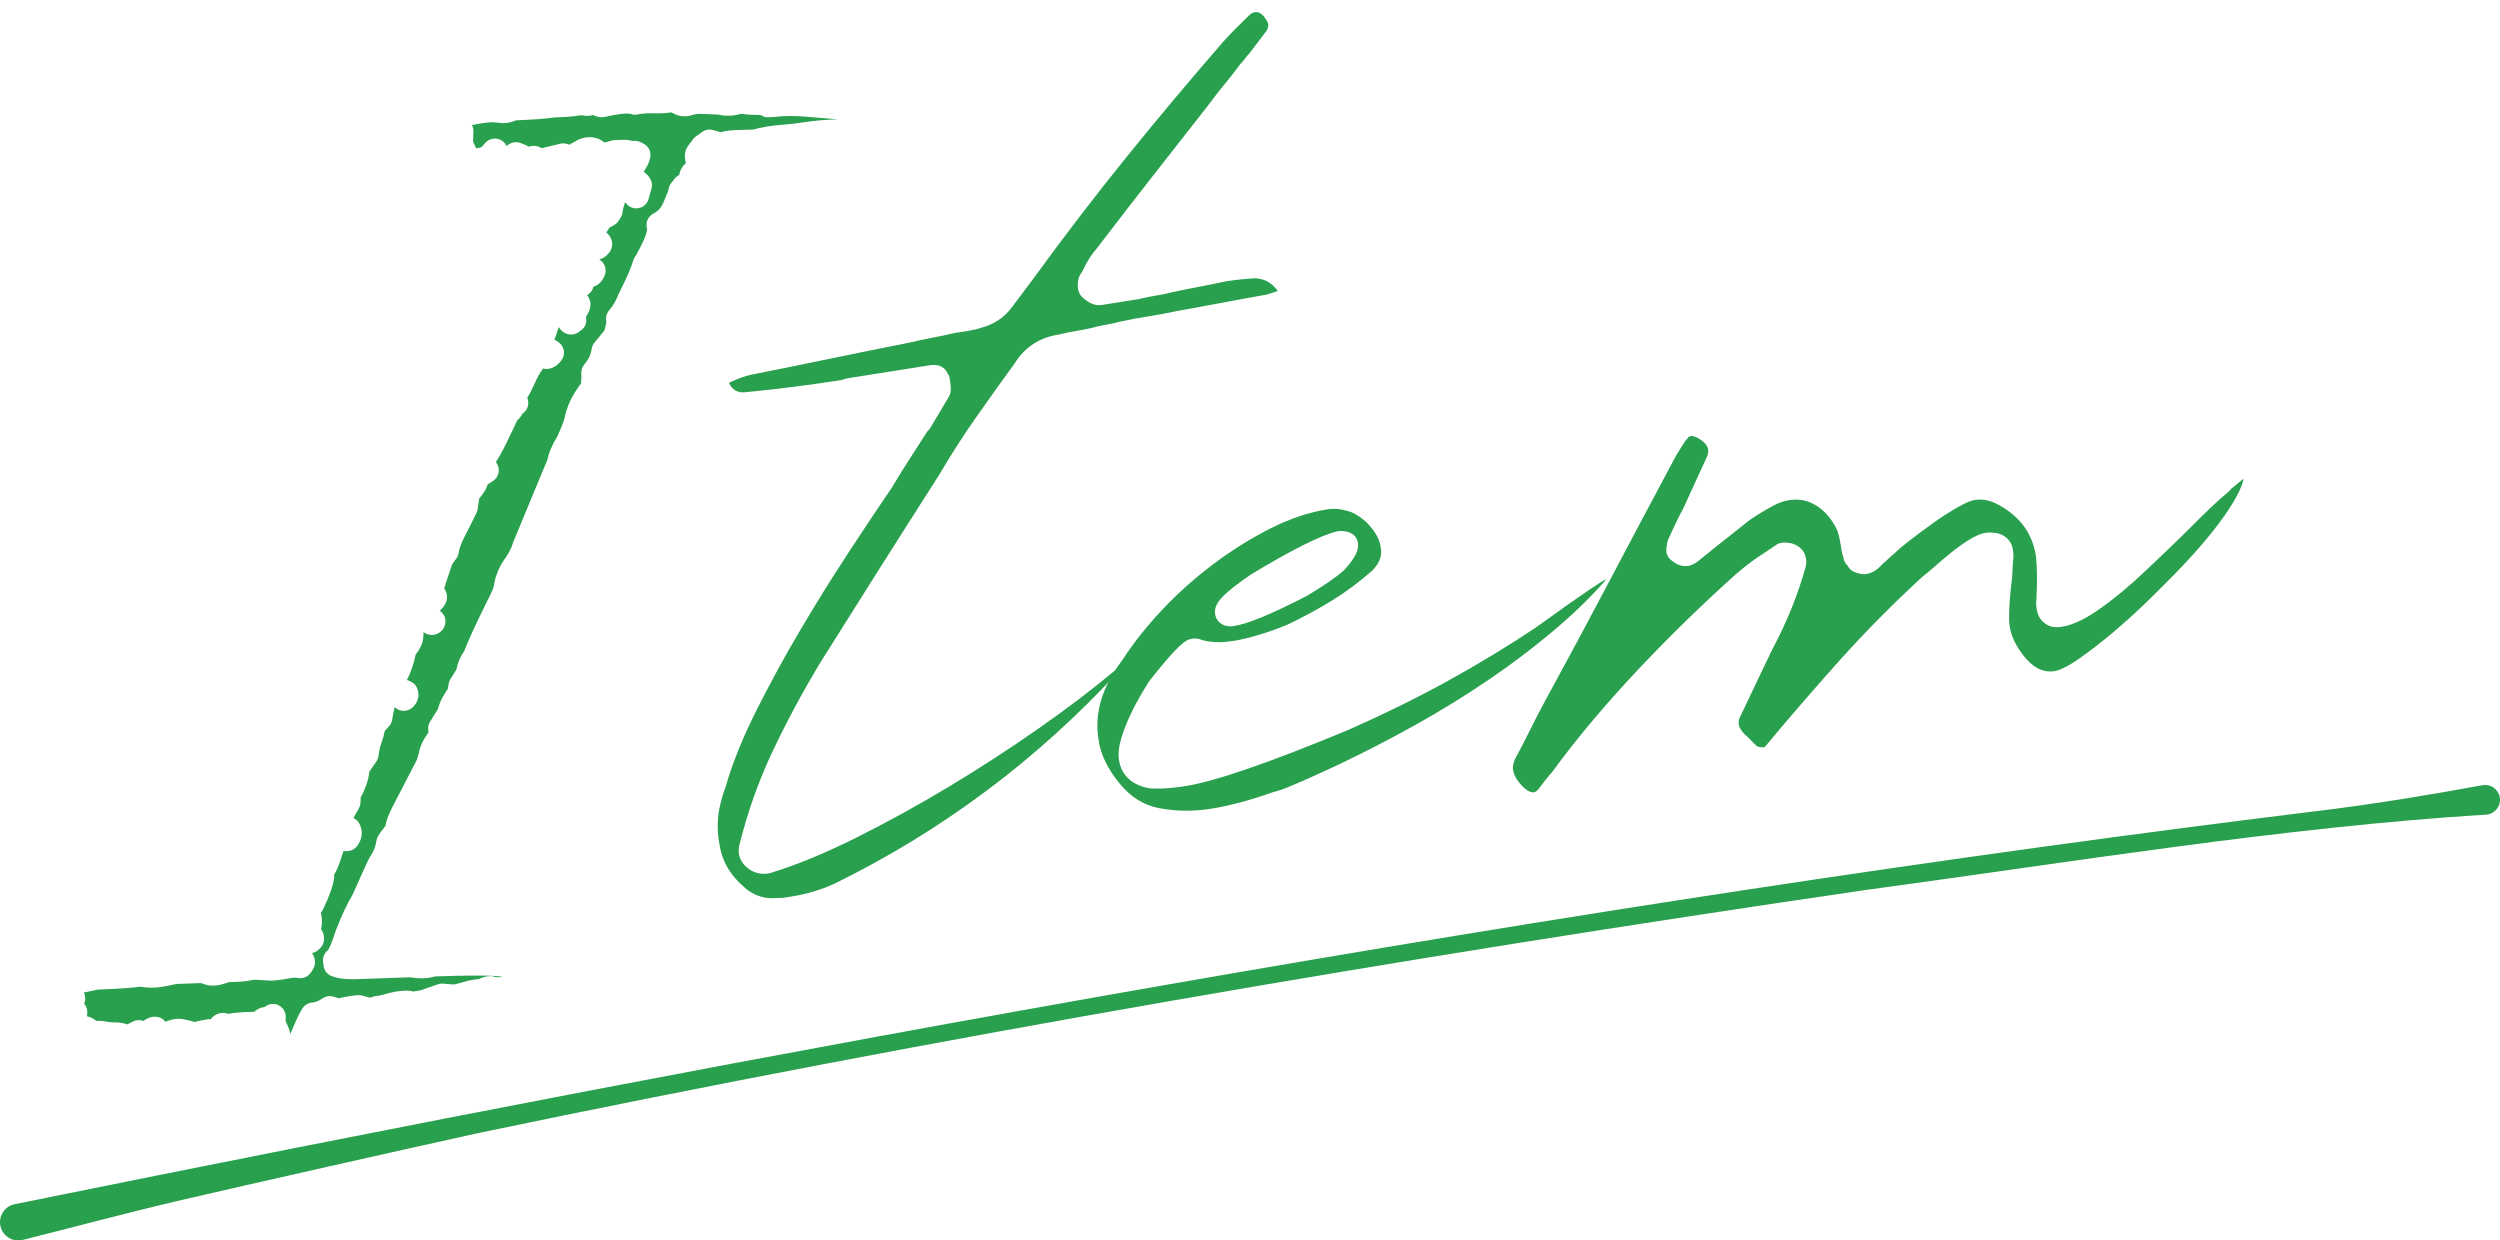 <?xml version="1.0" encoding="UTF-8"?><svg id="_イヤー_2" xmlns="http://www.w3.org/2000/svg" viewBox="0 0 157.686 78.242"><defs><style>.cls-1{fill:#29a04d;}</style></defs><g id="design"><g><g><g><path class="cls-1" d="M48.731,56.655c-.649,0-1.207-.205-1.706-.625-.967-.804-1.508-1.734-1.656-2.847-.179-.946-.119-1.889,.169-2.846,.044-.184,.088-.321,.144-.461,.087-.214,.155-.429,.202-.641,.409-1.327,1.034-2.847,1.843-4.459,.82-1.633,1.727-3.296,2.697-4.944,.971-1.648,1.979-3.273,2.997-4.83,1.026-1.569,1.983-3.004,2.869-4.304,.387-.655,.758-1.252,1.139-1.835,.362-.553,.718-1.106,1.066-1.659,.071-.057,.131-.126,.179-.206l1.18-1.981c.049-.083,.083-.174,.098-.269,.032-.197,.018-.452-.051-.882-.019-.122-.067-.236-.139-.334-.131-.28-.398-.473-.723-.506-.026-.002-.123-.007-.149-.007-.084,0-.166,.006-.247,.02l-5.102,.808c-.156,.024-.312,.066-.464,.123-1.002,.158-2.013,.302-3.035,.431-1.05,.134-2.094,.25-3.133,.348-.346-.001-.676-.078-.929-.596,.035-.018,.069-.037,.103-.059,.453-.211,.89-.366,1.301-.46,1.655-.327,3.33-.667,5.004-1.016,1.669-.347,3.34-.686,5.012-1.017,.464-.107,.92-.204,1.395-.296,.492-.095,.967-.195,1.425-.302l.821-.128c.343-.054,.611-.117,.819-.194,.799-.196,1.491-.649,1.981-1.323,.214-.295,.443-.6,.687-.916,.252-.327,.489-.643,.711-.949,1.867-2.57,3.811-5.106,5.776-7.538,1.969-2.438,4.029-4.894,6.12-7.301,.263-.29,.534-.575,.799-.844,.267-.271,.543-.543,.827-.819,.164-.168,.286-.202,.365-.214,.038-.006,.075-.01,.111-.01,.093,0,.338,0,.644,.503,.135,.212,.176,.394-.01,.695-.152,.206-.331,.442-.505,.662-.176,.223-.357,.463-.544,.718-.125,.133-.233,.262-.325,.389-.061,.084-.137,.172-.224,.262-.025,.026-.048,.054-.07,.083-.291,.399-.597,.793-.921,1.182-.346,.415-.674,.836-.984,1.262l-3.546,4.527c-1.19,1.519-2.377,3.054-3.561,4.604-.34,.386-.65,.872-.895,1.411-.137,.195-.216,.343-.26,.484-.097,.415-.069,.725,.066,.982,.038,.072,.087,.138,.145,.195,.364,.353,.717,.524,1.079,.524,.041,0,.134-.007,.174-.014l2.331-.369c.394-.096,.718-.164,1.036-.214,.361-.057,.729-.132,1.104-.227,.515-.113,1.071-.225,1.643-.333,.588-.11,1.158-.225,1.712-.347,.297-.045,.617-.088,.916-.12,.298-.031,.606-.055,.924-.074,.59,.027,1.066,.284,1.427,.804-.032,.012-.617,.208-.617,.208l-5.755,1.06c-.618,.131-1.201,.24-1.771,.33-.596,.094-1.206,.208-1.829,.34-.281,.08-.522,.132-.78,.173-.323,.051-.628,.119-.91,.2-.305,.076-.652,.146-1.017,.205-.412,.065-.805,.146-1.177,.24-1.162,.18-2.102,.788-2.725,1.792-.789,1.083-1.614,2.238-2.443,3.418-.833,1.185-1.617,2.407-2.332,3.631-1.262,1.97-2.526,3.957-3.775,5.932-1.249,1.975-2.509,3.977-3.782,6.005-1.088,1.815-2.076,3.659-2.947,5.496-.876,1.851-1.583,3.844-2.1,5.922-.131,.521,.04,1.032,.469,1.403,.306,.265,.681,.405,1.083,.405,.095,0,.193-.008,.293-.024,.035-.005,.069-.013,.103-.023,1.612-.491,3.414-1.23,5.356-2.197,1.927-.959,3.895-2.04,5.85-3.213,1.964-1.178,3.879-2.419,5.692-3.689,1.81-1.266,3.407-2.477,4.744-3.597,.326-.262,.641-.472,.925-.619-.129,.16-.209,.224-.237,.244-.032,.023-.062,.048-.09,.076-.081,.058-.152,.131-.216,.219-5.121,5.583-11.201,10.137-18.016,13.468-.841,.373-1.72,.637-2.588,.774l-.511,.082c-.103,.016-.204,.024-.302,.024-.01,0-.151,0-.165,.001-.1,.009-.199,.014-.296,.014Z"/><path class="cls-1" d="M74.833,51.136c-.575,0-1.152-.054-1.713-.16-.973-.184-1.792-.693-2.504-1.558-.73-.887-1.173-1.79-1.314-2.685l-.016-.099c-.266-1.678,.228-3.316,1.509-5.007,.698-1.076,1.529-2.122,2.501-3.156,.972-1.034,2.054-2.002,3.218-2.878,1.161-.874,2.381-1.636,3.624-2.265,1.214-.613,2.427-1.019,3.606-1.206,.125-.02,.252-.029,.38-.029,.256,0,.526,.04,.801,.118,.237,.045,.586,.164,1.196,.666,.535,.523,.869,1.051,.944,1.528l.031,.194c.05,.314,.047,.801-.554,1.402-.802,.705-1.666,1.349-2.532,1.881-.88,.542-1.843,1.062-2.864,1.546-1.272,.507-2.417,.85-3.358,.999-.327,.052-.639,.078-.927,.078-.45,0-.856-.064-1.207-.191-.084-.03-.172-.045-.26-.045-.039,0-.078,.003-.117,.009l-.146,.022c-.09,.014-.176,.043-.256,.087-.316,.175-.847,.619-2.393,2.581-.212,.336-.406,.663-.632,1.053-.231,.4-.448,.826-.644,1.263-.197,.44-.362,.882-.49,1.312-.154,.517-.197,.967-.132,1.377,.083,.521,.429,1.44,1.821,1.733,.034,.007,.068,.012,.102,.015,.16,.012,.327,.018,.503,.018,.513,0,1.1-.052,1.745-.154,1.893-.3,5.256-1.459,10.28-3.542,2.36-1.047,4.526-2.118,6.454-3.189,1.932-1.074,3.739-2.172,5.37-3.266,3.386-2.443,4.188-2.928,4.377-3.02,.03-.008,.059-.019,.087-.031-.902,1.031-1.914,2.028-3.017,2.973-1.376,1.178-2.848,2.302-4.376,3.341-1.522,1.037-3.113,2.017-4.729,2.914-1.615,.896-3.219,1.723-4.769,2.458-3.171,1.488-3.822,1.669-3.946,1.688-.047,.008-.094,.02-.138,.036-1.455,.519-2.792,.877-3.972,1.064-.517,.082-1.036,.123-1.542,.123Zm9.689-17.644c-.055,.001-.111,.007-.165,.02-1.019,.235-2.797,1.122-5.436,2.709-1.86,1.277-2.383,1.861-2.277,2.526,.06,.377,.376,.758,.947,.758,.072,0,.153-.006,.245-.021,.902-.142,2.414-.77,4.624-1.917,.575-.348,1.016-.631,1.37-.875,.372-.256,.683-.494,.935-.714,.722-.795,.959-1.281,.885-1.745-.034-.221-.21-.74-1.096-.74h-.033Z"/><path class="cls-1" d="M96.705,49.978c-.251,0-.517-.218-.695-.402-.735-.772-.629-1.309-.455-1.69,.316-.58,.638-1.204,.944-1.825,.297-.603,.611-1.209,.94-1.819,1.39-2.543,2.751-5.079,4.08-7.6,1.327-2.517,2.669-5.044,4.026-7.583,.121-.242,.242-.453,.373-.65,.13-.198,.255-.394,.374-.589,.078-.076,.156-.168,.238-.281l.145-.04c.07,0,.192,.018,.379,.104,.844,.479,.752,.895,.581,1.277l-1.479,3.218c-.165,.293-.337,.635-.493,.974l-.445,.968c-.028,.062-.048,.126-.059,.193-.057,.337-.066,.468-.044,.605,.028,.176,.117,.336,.251,.454,.319,.28,.628,.416,.946,.416,.04,0,.124-.007,.163-.013,.191-.03,.383-.118,.604-.278l1.179-.952,2.122-1.68c.493-.335,1.032-.661,1.56-.934,.148-.077,.299-.141,.451-.192,.145-.048,.296-.086,.449-.11,.149-.024,.294-.036,.436-.036,.457,0,.875,.122,1.278,.372,.559,.347,.994,.859,1.331,1.564,.021,.067,.064,.209,.103,.358,.038,.152,.074,.332,.106,.532l.058,.366c.021,.135,.062,.294,.125,.476l.004,.027c.028,.178,.117,.336,.247,.452,.085,.176,.238,.335,.415,.407,.255,.103,.447,.149,.624,.149,.04,0,.108-.005,.147-.011,.271-.042,.525-.163,.752-.36,.118-.103,.215-.198,.293-.29,.123-.095,.244-.204,.364-.327,.08-.083,.163-.154,.247-.215,.037-.026,.072-.056,.104-.089,.2-.207,.534-.491,.992-.845,.48-.369,.986-.744,1.515-1.123,.508-.364,1.025-.694,1.536-.982,.593-.334,.899-.417,1.028-.438,.11-.018,.218-.026,.327-.026,.404,0,.809,.117,1.239,.358,1.358,.764,2.116,1.841,2.318,3.292,.033,.398,.053,.823,.055,1.234,.001,.416-.01,.852-.034,1.305-.001,.025-.001,.051-0,.076-.01,.045-.016,.09-.018,.137-.01,.244,.016,.485,.078,.717,.102,.393,.381,.7,.785,.862,.16,.053,.274,.069,.405,.069,.102,0,.234-.011,.396-.037,.677-.107,1.478-.497,2.45-1.192,.885-.632,1.815-1.41,2.765-2.311,1.062-.991,2.086-1.98,3.039-2.934,.922-.923,1.633-1.591,2.113-1.987,.085-.058,.187-.156,.266-.265,.239-.188,.475-.387,.719-.588,.023-.02,.046-.037,.067-.053-.014,.104-.047,.234-.11,.399-.168,.442-.439,.95-.807,1.509-.383,.583-.857,1.216-1.408,1.88-.553,.666-1.175,1.355-1.846,2.048-.34,.351-.867,.879-1.579,1.586-.706,.699-1.46,1.395-2.242,2.068-.78,.671-1.565,1.286-2.334,1.826-.907,.639-1.388,.789-1.595,.821-.097,.016-.193,.023-.287,.023-.599,0-1.149-.329-1.681-1.006-.638-.806-.933-1.613-.904-2.468,.011-.747,.075-1.565,.192-2.448,.012-.231,.054-1.023,.054-1.023,.038-.192,.039-.476-.004-.75-.076-.483-.4-.848-.887-1.002-.034-.011-.07-.02-.105-.025-.175-.029-.33-.042-.464-.042-.104,0-.198,.008-.284,.021-.306,.048-.656,.203-1.103,.487-.374,.238-.751,.514-1.124,.819-.36,.293-.704,.586-1.031,.875-.296,.261-.525,.451-.69,.57-1.906,1.75-3.649,3.515-5.253,5.306-1.589,1.775-3.177,3.612-4.718,5.461,.001-.004-.002-.005-.008-.005-.012,0-.036,.006-.068,.011-.019,.001-.036,.001-.053,.001-.151,0-.258-.025-.362-.072-.116-.108-.227-.217-.333-.326-.15-.155-.308-.309-.475-.461-.407-.424-.374-.738-.284-.985l1.429-3.005c.123-.245,.239-.486,.341-.708,.096-.209,.205-.435,.327-.679,.883-1.656,1.579-3.373,2.058-5.087,.194-.731-.162-1.347-.882-1.542-.226-.041-.344-.05-.431-.05-.281,0-.474,.092-.604,.202-.091,.064-.177,.122-.259,.173-.119,.075-.244,.159-.378,.255-.56,.345-1.192,.816-1.834,1.369-.991,.888-2.013,1.843-3.049,2.849-1.029,1-2.055,2.041-3.049,3.094-.992,1.05-1.969,2.144-2.905,3.251-.932,1.104-1.795,2.201-2.564,3.26-.133,.147-.308,.357-.482,.576-.158,.198-.304,.39-.438,.572-.111,.107-.189,.145-.219,.149l-.077,.006Z"/></g><path class="cls-1" d="M18.309,65.214c-.039-.199-.107-.403-.203-.609-.076-.134-.109-.21-.089-.358,.047-.339-.123-.672-.427-.831-.119-.062-.248-.093-.376-.093-.193,0-.383,.068-.534,.201-.176,.011-.411,.076-.642,.294l-.46,.016c-.494,.017-.873,.053-1.167,.111l-.17-.039c-.058-.013-.118-.02-.178-.02l-.026,0c-.148,.005-.482,.056-.733,.39-.261,.014-.599,.075-1.028,.186-.606-.179-.876-.204-1.045-.204-.248,.008-.5,.068-.801,.188-.017-.021-.033-.039-.048-.056-.154-.169-.372-.265-.599-.265l-.03,0c-.248,.009-.486,.1-.709,.27-.091-.034-.188-.052-.286-.052-.124,0-.248,.028-.364,.086l-.365,.183c-.016-.004-.034-.009-.054-.016-.227-.072-.469-.11-.715-.11l-.117,.002c-.128,0-.281-.021-.459-.054-.163-.032-.323-.048-.472-.048-.045,0-.089,.001-.132,.004l-.087-.062c-.153-.109-.323-.185-.502-.225-.002-.044,0-.094,.008-.151,.033-.234-.039-.472-.195-.649,.106-.201,.088-.428,.011-.642-.007-.02-.015-.04-.023-.06l.898-.184c1.193-.043,2.079-.104,2.704-.185,.171,.044,.377,.064,.643,.064l.217-.004c.291-.01,.741-.085,1.375-.23l1.557-.054c.276,.104,.472,.158,.665,.158l.215-.006c.153-.005,.365-.036,.878-.212l.422-.015c.443-.016,.804-.058,1.1-.129l.184-.006,.913,.055c.362-.009,.706-.054,1.125-.137,.157-.031,.299-.048,.423-.048,.077,0,.126,.007,.153,.013,.058,.013,.116,.019,.174,.019,.275,0,.537-.14,.687-.38l.116-.186c.06-.096,.1-.204,.116-.316,.042-.289-.063-.533-.171-.702,.14-.03,.272-.096,.379-.193l.104-.094c.14-.127,.231-.299,.258-.486,.039-.275-.026-.537-.185-.742,.019-.052,.033-.107,.041-.164,.04-.283,.027-.556-.037-.81-.003-.013-.007-.028-.009-.047l.122-.194c.018-.029,.034-.059,.049-.089,.388-.835,.598-1.435,.662-1.886,.011-.075,.01-.151,0-.225,.169-.289,.316-.635,.437-1.031,.057-.187,.109-.347,.157-.479,.057,.009,.118,.014,.184,.014,.25,0,.509-.116,.663-.312,.345-.441,.401-.962,.154-1.427-.084-.158-.217-.283-.377-.357l.336-.586c.051-.089,.085-.188,.1-.291,.02-.142,.026-.278,.019-.408,.31-.556,.494-1.102,.552-1.631l.447-.659c.07-.103,.115-.22,.132-.342l.039-.274c.026-.183,.075-.369,.147-.555,.089-.233,.16-.483,.21-.748l.267-.292c.11-.121,.181-.272,.204-.434,.039-.277,.089-.537,.151-.776,.143,.144,.335,.229,.539,.238l.036,.001c.203,0,.399-.076,.549-.214,.261-.24,.345-.496,.37-.668,.043-.299-.072-.689-.317-.865-.122-.088-.261-.161-.402-.195,.262-.531,.447-1.072,.547-1.611,.201-.255,.331-.477,.403-.689,.07-.21,.101-.439,.094-.699l.011-.022c.142,.112,.319,.174,.502,.174l.026-0c.314-.01,.64-.202,.764-.491,.125-.289,.116-.625-.093-.86l-.078-.088c-.032-.037-.068-.07-.106-.1,.014-.011,.028-.022,.041-.035,.586-.531,.442-1.079,.241-1.354,.05-.178,.121-.411,.227-.722l.271-.805,.265-.367c.077-.106,.127-.23,.145-.361,.027-.19,.122-.538,.426-1.119,.296-.569,.53-1.042,.708-1.419,.034-.073,.058-.151,.069-.232l.09-.64c.054-.076,.119-.163,.196-.259,.154-.197,.269-.412,.346-.642l.325-.209c.372-.24,.483-.734,.249-1.11l-.06-.096c.213-.32,.43-.711,.662-1.188,.256-.525,.469-.977,.644-1.349,.013-.029,.025-.058,.035-.087,.117-.089,.23-.221,.323-.413,.117-.074,.216-.177,.283-.304,.117-.218,.126-.476,.032-.699,.144-.233,.285-.506,.426-.823,.261-.585,.398-.787,.445-.846,.046-.058,.083-.121,.111-.187,.078,.018,.156,.029,.216,.029h0c.352,0,.67-.176,.944-.524,.275-.35,.218-.856-.13-1.135-.098-.079-.199-.141-.301-.185,.038-.104,.08-.219,.125-.342,.047-.183,.102-.331,.166-.452,.139,.28,.453,.47,.766,.47,.221,0,.426-.089,.574-.235,.141-.089,.258-.214,.323-.361,.069-.156,.076-.349,.034-.53,.021-.026,.041-.053,.059-.082,.263-.419,.303-.802,.118-1.136-.029-.052-.062-.1-.099-.144,.165-.093,.296-.242,.364-.427,.013-.035,.023-.07,.031-.105,.238-.071,.533-.258,.715-.727,.099-.254,.063-.541-.095-.764-.067-.093-.151-.17-.247-.227,.284-.084,.525-.266,.687-.524,.06-.097,.1-.206,.115-.319,.027-.195,.007-.541-.354-.86l.182-.291,.322-.189c.146-.086,.26-.214,.328-.365,.094-.113,.159-.252,.18-.406,.032-.227,.088-.444,.17-.653,.029,.038,.061,.075,.094,.113,.156,.175,.378,.271,.605,.271,.078,0,.157-.011,.235-.035,.302-.091,.524-.35,.568-.663l.154-.521c.063-.207,.041-.431-.062-.622-.124-.229-.278-.37-.427-.455,.017-.029,.033-.056,.049-.082,.224-.357,.34-.626,.375-.871,.048-.345-.128-.682-.439-.838l-.169-.085c-.113-.057-.238-.086-.364-.086-.01,0-.126,.004-.126,.004l-.359-.062c-.045-.008-.091-.012-.137-.012-.01,0-.664,.023-.664,.023-.063,.002-.126,.012-.188,.029,0,0-.417,.116-.437,.124-.049-.029-.122-.073-.217-.14-.054-.038-.113-.069-.175-.093-.18-.069-.368-.104-.559-.104-.344,0-.687,.112-1.022,.334-.097,.038-.183,.089-.258,.142-.148-.066-.284-.085-.393-.085-.065,0-.134,.008-.197,.023l-1.145,.279c-.025-.012-.067-.03-.123-.058-.115-.059-.241-.089-.369-.089-.052,0-.105,.005-.157,.016l-.183,.036c-.152-.096-.332-.176-.557-.247-.08-.025-.163-.038-.244-.038-.198,0-.394,.073-.545,.21l-.041,.037c-.079-.174-.22-.319-.403-.402-.108-.049-.222-.072-.335-.072-.23,0-.456,.098-.614,.281l-.213,.247c-.099,.044-.141,.054-.144,.054-.083,.003-.133,.015-.198,.041-.017-.027-.036-.06-.055-.099-.064-.13-.116-.237-.154-.324l.02-.652c.004-.141-.028-.28-.094-.403,.808-.149,1.144-.173,1.277-.173,.052,.011,.109,.015,.164,.015l.054-.001c.086,0,.157,.008,.234,.021,.074,.013,.164,.021,.258,.021,.206,0,.425-.041,.652-.121,.043-.015,.084-.034,.124-.056,1.103-.042,1.897-.101,2.473-.184,.694-.021,1.266-.068,1.675-.14,.028,.004,.072,.012,.125,.021,.084,.015,.17,.022,.249,.022,.138,0,.26-.021,.364-.055,.194,.098,.366,.144,.539,.144,.061,0,.126-.007,.186-.021,.573-.131,1.019-.203,1.326-.213l.104-.002c.141,0,.193,.012,.195,.012,.096,.047,.177,.065,.265,.065,.057,0,.118-.008,.186-.021,.26-.05,.551-.076,.865-.076l.441,.007c.302,0,.582-.02,.836-.061l.051,.03c.243,.144,.505,.219,.773,.219,.163,0,.326-.028,.483-.084,.062-.022,.214-.062,.496-.071l1.116,.043c.216,.05,.433,.076,.647,.076,.267,0,.532-.04,.791-.118l.129-.004c.191,.043,.409,.064,.661,.064l.192-.003c.243,0,.307,.025,.307,.025,.134,.094,.267,.13,.426,.13,.012,0,.31-.01,.31-.01,.392-.048,.739-.069,1.112-.069,.292,0,.601,.013,.926,.038,.801,.062,1.437,.117,1.911,.159l.184,.013-.098,.003c-.815,.029-1.468,.085-1.94,.167-.465,.074-1.01,.136-1.626,.186-.648,.055-1.215,.15-1.687,.286l-1.077,.038c-.377,.013-.685,.054-.937,.124l-.072,.002c.012-.001-.104-.016-.428-.119-.081-.026-.164-.039-.247-.039-.167,0-.332,.051-.471,.15l-.402,.287c-.111,.079-.198,.183-.257,.303-.059,.058-.146,.154-.178,.207l-.117,.186c-.061,.097-.101,.207-.117,.321-.032,.229-.019,.413,.043,.663l-.042,.038c-.142,.13-.316,.354-.379,.71-.11,.053-.207,.131-.284,.229l-.22,.28c-.089,.113-.146,.247-.166,.389-.002,.016-.027,.166-.229,.599-.173,.497-.39,.765-.716,.928-.364,.183-.537,.607-.403,.992-.027,.186-.081,.396-.253,.765-.153,.325-.262,.545-.33,.656-.032,.052-.058,.107-.078,.164-.143,.187-.229,.359-.267,.534-.081,.272-.297,.828-.865,1.948-.186,.469-.373,.791-.589,1.028-.171,.188-.244,.445-.197,.695,.011,.057,.003,.134-.022,.223-.04,.14-.071,.264-.094,.372l-.633,.775c-.094,.115-.154,.253-.175,.399-.051,.366-.204,.665-.468,.981-.14,.168-.206,.386-.183,.603,.009,.084,.016,.264-.021,.592-.503,.659-.838,1.327-.996,1.991-.028,.172-.104,.496-.507,1.367-.33,.534-.531,1.01-.613,1.451l-.506,1.204-1.643,3.971c-.125,.421-.329,.799-.638,1.215-.33,.522-.517,1.032-.592,1.569-.004,.023-.047,.252-.456,1.025-.652,1.312-1.13,2.352-1.429,3.111-.232,.31-.392,.689-.476,1.13l-.38,.606c-.061,.097-.1,.205-.116,.318l-.04,.285-.258,.411c-.178,.283-.3,.574-.366,.868l-.5,.799c-.097,.154-.139,.337-.119,.518l.018,.166c-.336,.451-.537,.884-.611,1.313l-.13,.427-1.453,2.804c-.304,.572-.473,1.004-.527,1.361l-.283,.361-.166,.255c-.061,.097-.1,.205-.116,.318-.051,.362-.188,.7-.419,1.035-.026,.038-.049,.077-.068,.119l-.259,.555-.771,1.716c-.334,.543-.686,1.3-1.074,2.308-.218,.706-.374,1.021-.458,1.157-.072,.055-.135,.119-.181,.189-.136,.206-.176,.456-.113,.699,0,.329,.201,.63,.515,.753,.341,.134,.769,.199,1.309,.199l.261-.005,3.369-.118c.266,.042,.515,.064,.741,.064,.307,0,.585-.04,.83-.119l.054-.002c.99-.035,1.833-.052,2.53-.052,.391,0,.735,.005,1.032,.016,.219,.018,.434,.033,.641,.046-.056,.015-.108,.029-.156,.042l-.072,.001c-.175,0-.237-.013-.239-.013-.094-.048-.146-.058-.228-.058-.025,0-.052,.001-.084,.002-.237,.007-.476,.071-.712,.189-.361,.03-.66,.084-.93,.178-.281,.077-.496,.134-.615,.161,0,0-.744-.058-.765-.058-.092,0-.183,.016-.27,.046l-1.071,.378-.466,.074c-.143-.037-.297-.055-.461-.055-.454,.015-.85,.083-1.259,.205-.39,.117-.548,.13-.587,.131-.114,.004-.226,.032-.329,.083v-0c-.001,0-.037,.012-.122,.021l-.482-.127c-.067-.018-.137-.027-.207-.027l-.028,0c-.273,.009-.669,.073-1.235,.198l-.31-.098c-.08-.025-.162-.038-.244-.038-.154,0-.306,.044-.438,.129-.371,.238-.571,.269-.639,.271-.268,.009-.514,.15-.658,.377-.181,.286-.391,.72-.64,1.327-.04,.096-.08,.188-.122,.275Z"/></g><path class="cls-1" d="M.933,75.952c47.648-9.664,97.769-19.005,145.891-24.879,3.263-.415,6.512-.95,9.754-1.547,.509-.094,.997,.243,1.091,.752,.105,.55-.312,1.078-.871,1.105-12.699,.78-26.507,3.047-39.153,4.757-29.27,4.278-58.447,9.27-87.406,15.312-4.774,1.048-14.471,3.235-19.238,4.342-3.197,.761-6.375,1.611-9.563,2.412-.619,.156-1.248-.219-1.404-.837-.163-.639,.25-1.292,.897-1.417H.933Z"/></g></g></svg>